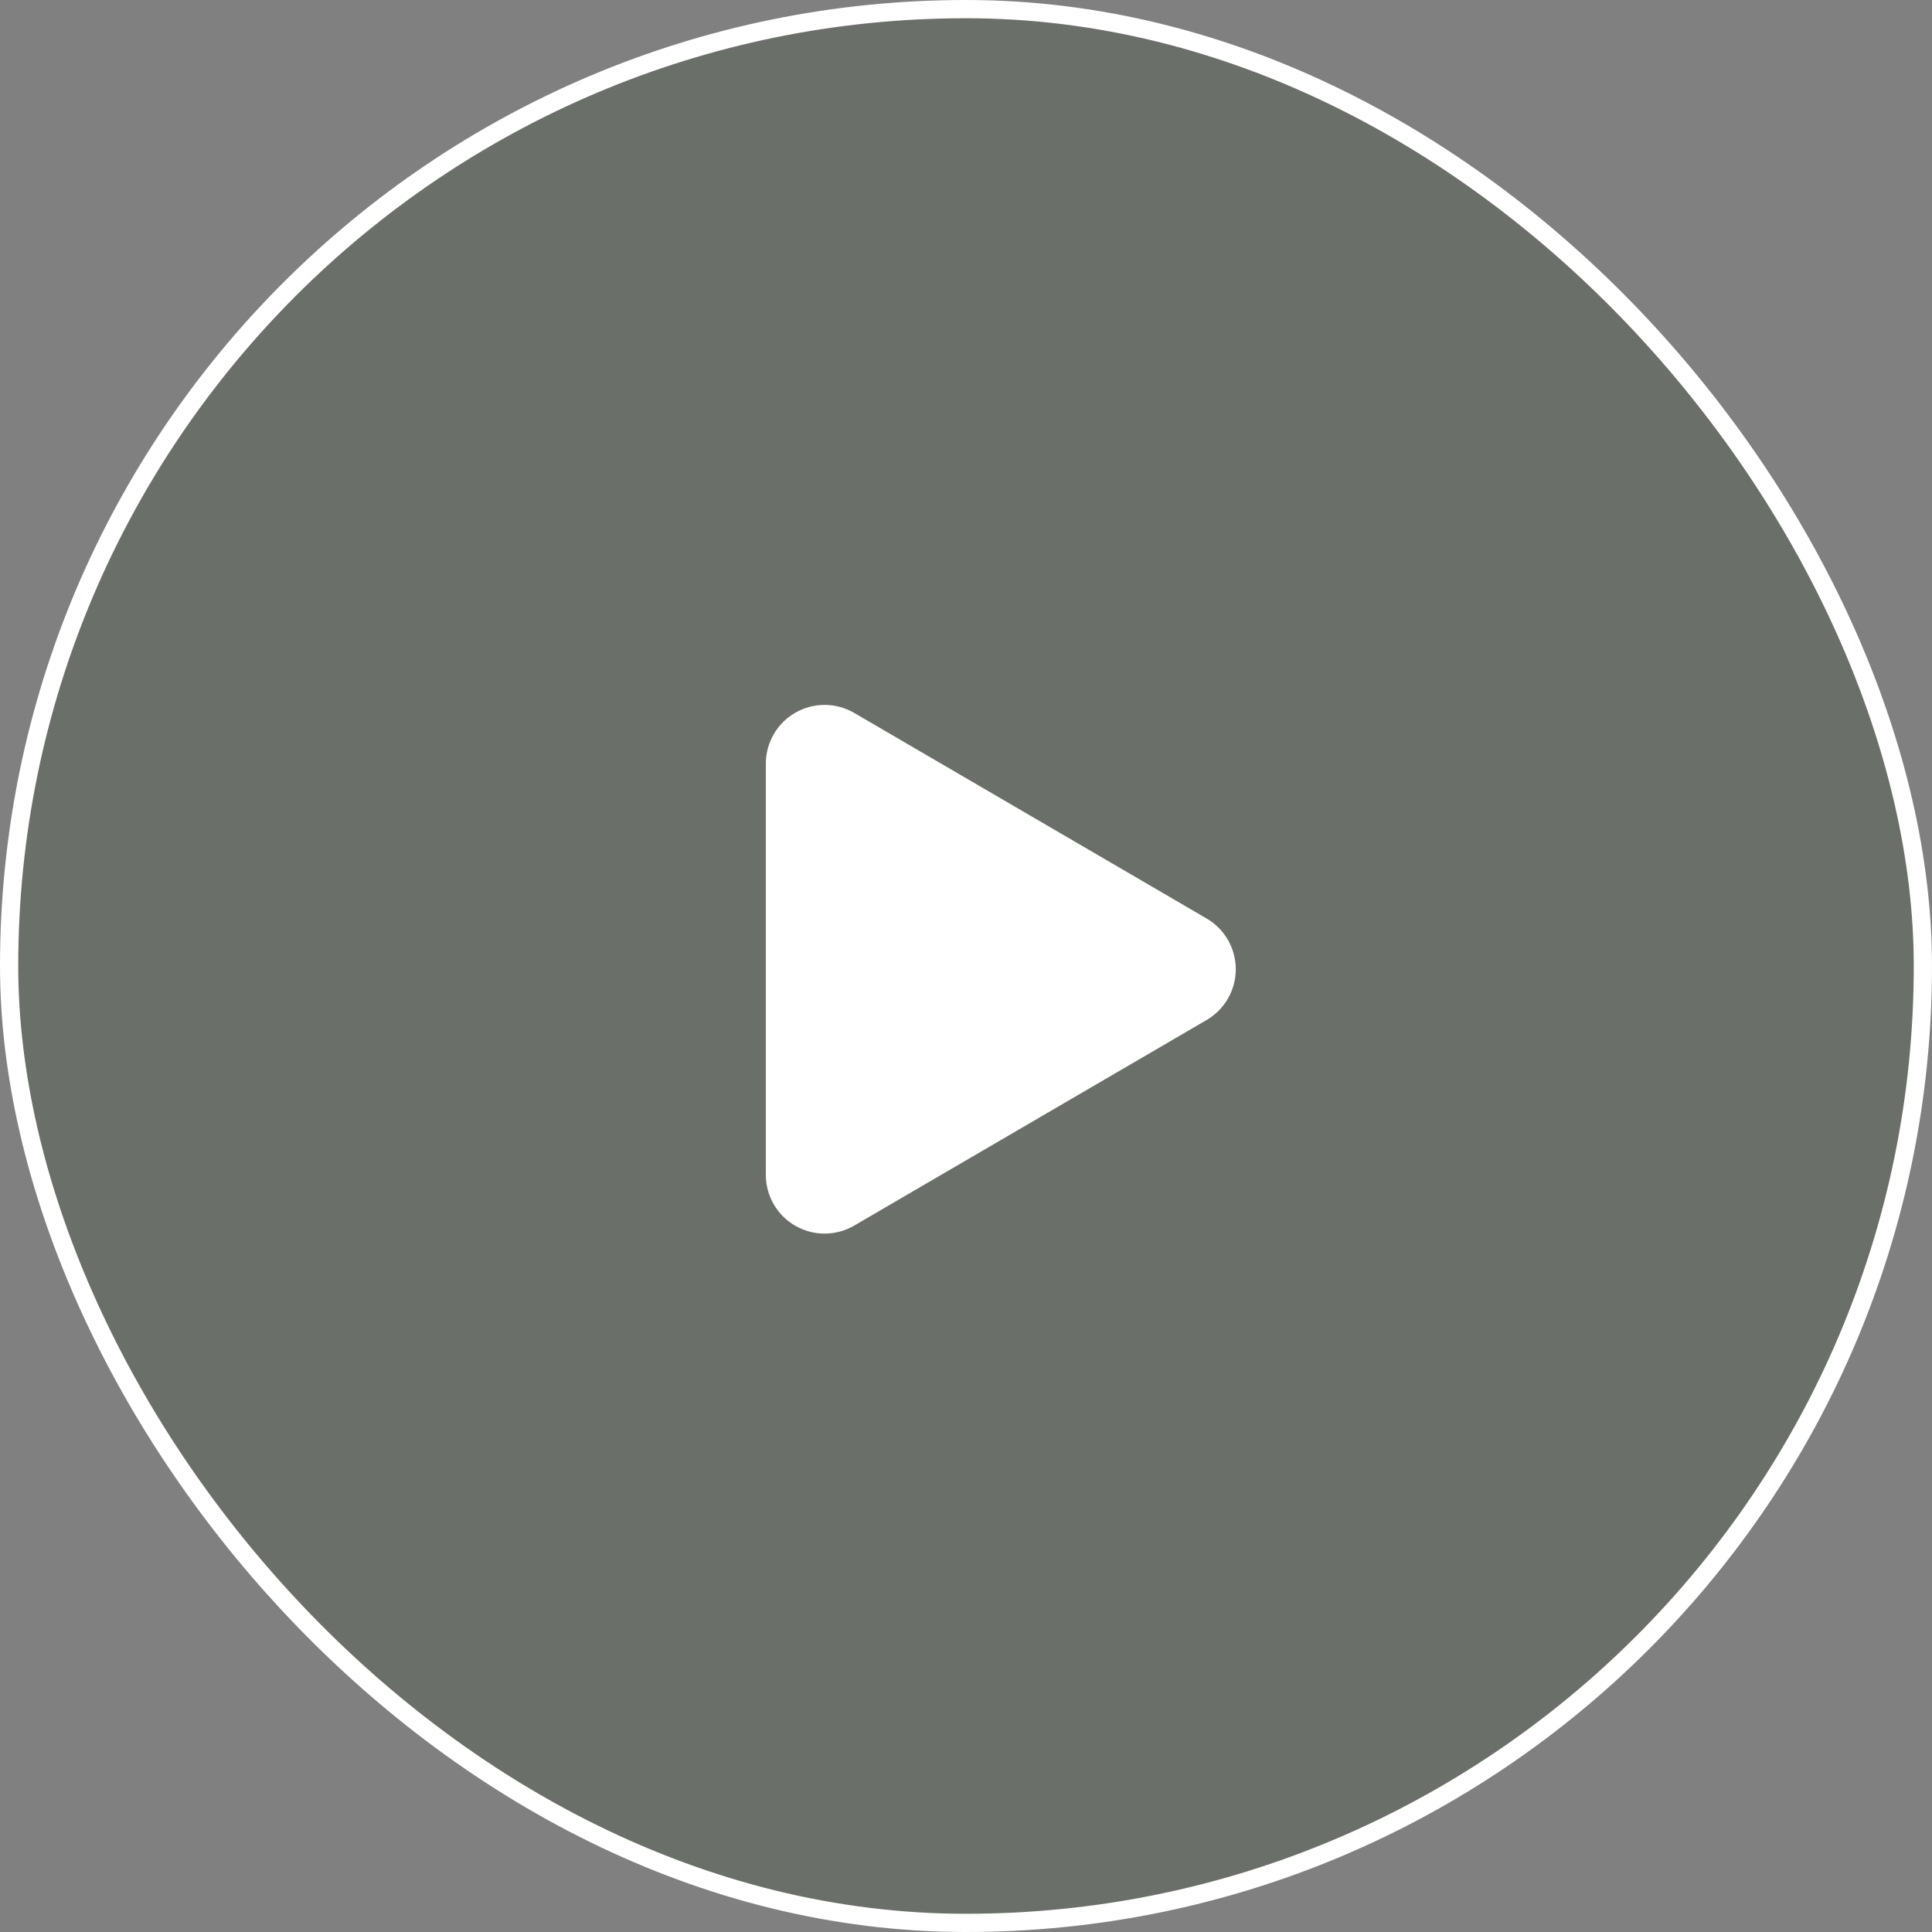 <svg xmlns="http://www.w3.org/2000/svg" width="106" height="106" viewBox="0 0 106 106" fill="none"><rect x="0" y="0" width="106" height="106" fill="#808080" stroke="none"/><rect x="0.5" y="0.5" width="105" height="105" rx="52.5" fill="#12260D" fill-opacity="0.19"></rect><rect x="0.5" y="0.5" width="105" height="105" rx="52.5" stroke="white"></rect><path d="M42.018 41.899C42.017 41.332 42.167 40.775 42.451 40.284C42.735 39.793 43.143 39.386 43.635 39.104C44.127 38.821 44.684 38.673 45.251 38.675C45.818 38.677 46.375 38.829 46.865 39.114L66.196 50.391C66.684 50.674 67.089 51.08 67.371 51.569C67.652 52.057 67.801 52.611 67.801 53.175C67.802 53.739 67.654 54.294 67.373 54.783C67.093 55.272 66.688 55.679 66.201 55.963L46.865 67.243C46.375 67.528 45.818 67.68 45.251 67.682C44.684 67.684 44.127 67.536 43.635 67.253C43.143 66.971 42.735 66.564 42.451 66.073C42.167 65.582 42.017 65.025 42.018 64.458V41.899Z" fill="white"></path></svg>